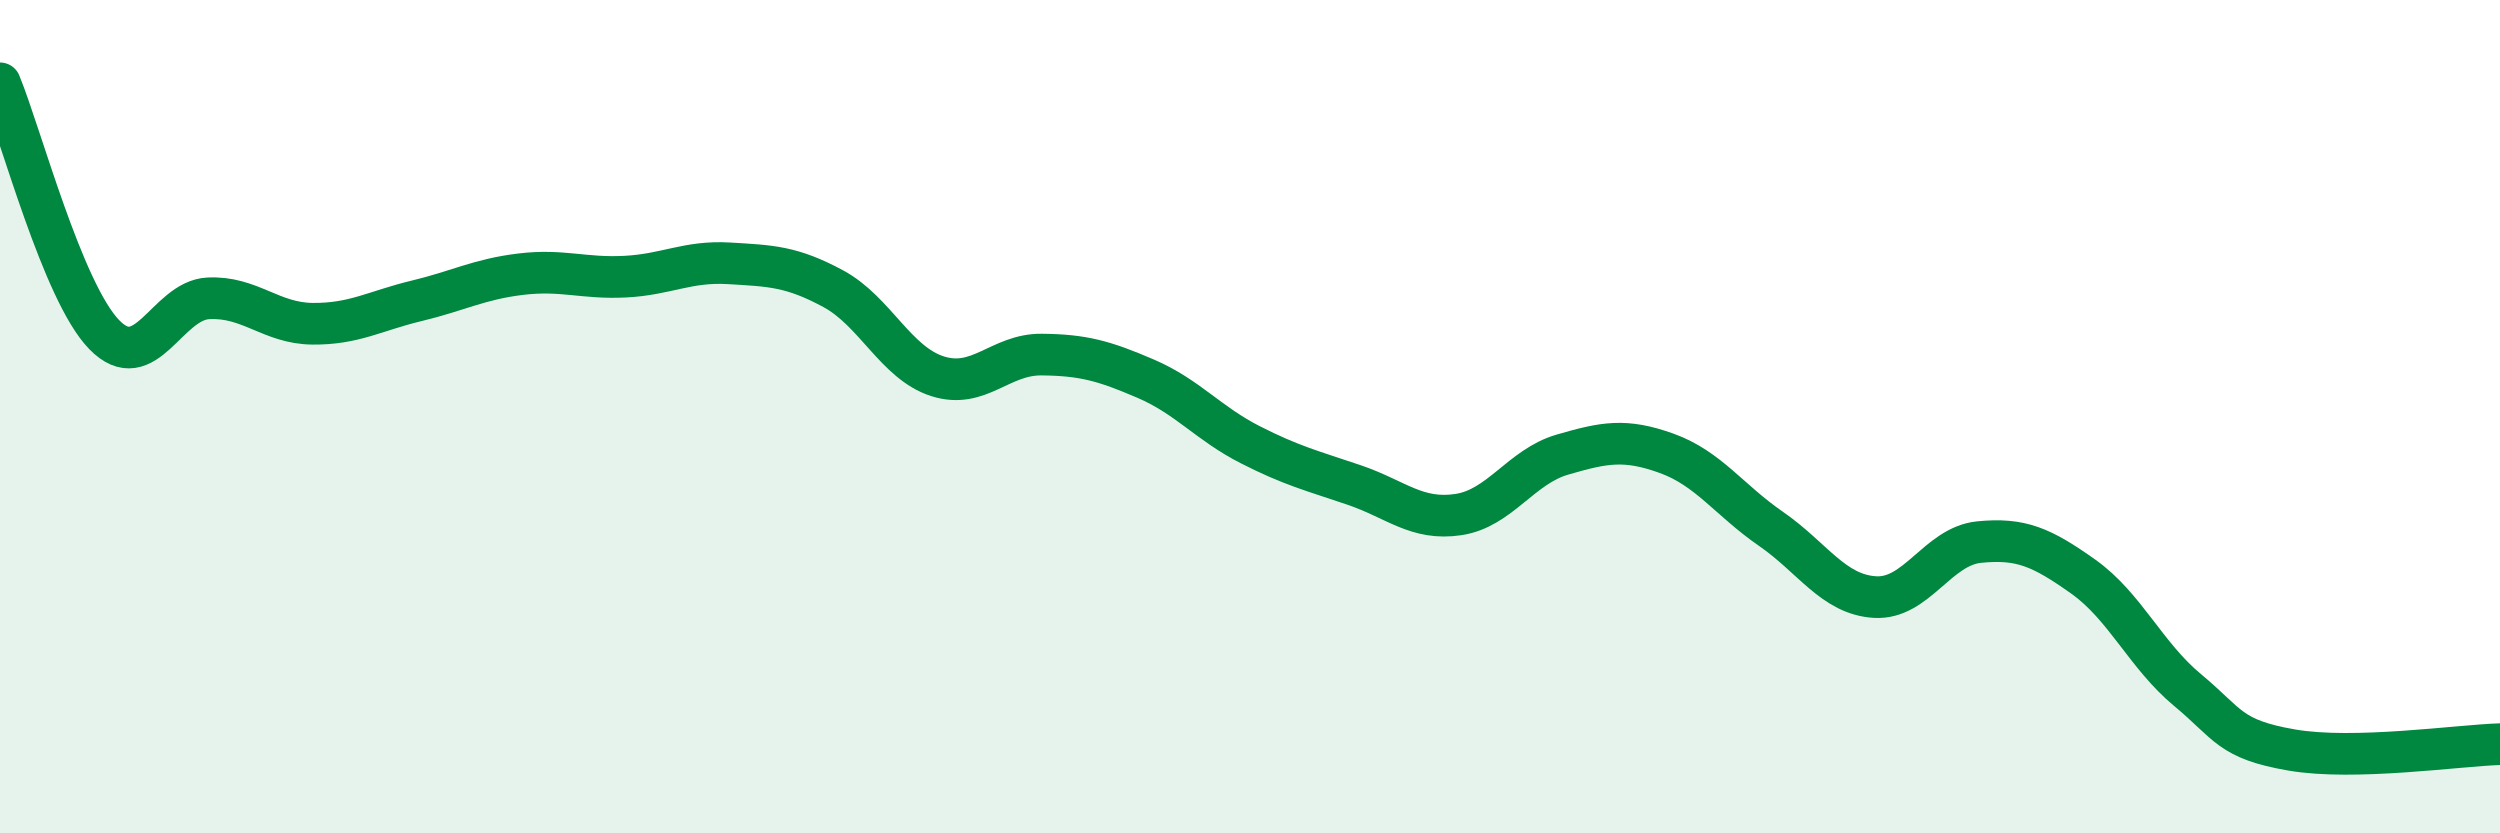 
    <svg width="60" height="20" viewBox="0 0 60 20" xmlns="http://www.w3.org/2000/svg">
      <path
        d="M 0,2 C 0.5,3.21 1.5,7 2.5,8.03 C 3.5,9.06 4,7.21 5,7.16 C 6,7.11 6.5,7.76 7.5,7.77 C 8.5,7.78 9,7.46 10,7.22 C 11,6.98 11.5,6.7 12.5,6.58 C 13.5,6.46 14,6.69 15,6.64 C 16,6.59 16.5,6.26 17.5,6.32 C 18.5,6.38 19,6.39 20,6.93 C 21,7.47 21.5,8.71 22.5,9.03 C 23.5,9.35 24,8.5 25,8.51 C 26,8.52 26.5,8.66 27.5,9.09 C 28.5,9.52 29,10.16 30,10.67 C 31,11.18 31.5,11.3 32.5,11.64 C 33.5,11.98 34,12.5 35,12.35 C 36,12.2 36.5,11.2 37.5,10.91 C 38.5,10.62 39,10.52 40,10.88 C 41,11.24 41.5,12 42.5,12.69 C 43.5,13.38 44,14.27 45,14.33 C 46,14.39 46.5,13.11 47.5,13.01 C 48.5,12.91 49,13.13 50,13.84 C 51,14.55 51.5,15.73 52.5,16.56 C 53.5,17.39 53.5,17.74 55,18 C 56.5,18.26 59,17.89 60,17.86L60 20L0 20Z"
        fill="#008740"
        opacity="0.1"
        stroke-linecap="round"
        stroke-linejoin="round"
      />
      <path
        d="M 0,2 C 0.5,3.21 1.5,7 2.5,8.03 C 3.5,9.06 4,7.21 5,7.16 C 6,7.11 6.5,7.76 7.5,7.77 C 8.5,7.78 9,7.46 10,7.22 C 11,6.98 11.5,6.7 12.5,6.58 C 13.5,6.46 14,6.69 15,6.64 C 16,6.59 16.5,6.26 17.5,6.32 C 18.5,6.38 19,6.39 20,6.93 C 21,7.47 21.5,8.71 22.5,9.03 C 23.5,9.35 24,8.5 25,8.51 C 26,8.52 26.5,8.66 27.5,9.09 C 28.5,9.52 29,10.16 30,10.67 C 31,11.18 31.5,11.3 32.5,11.64 C 33.5,11.98 34,12.5 35,12.35 C 36,12.2 36.5,11.2 37.5,10.91 C 38.5,10.62 39,10.52 40,10.88 C 41,11.24 41.5,12 42.5,12.69 C 43.5,13.38 44,14.27 45,14.33 C 46,14.39 46.5,13.11 47.5,13.01 C 48.5,12.91 49,13.13 50,13.84 C 51,14.55 51.5,15.73 52.5,16.56 C 53.5,17.39 53.5,17.74 55,18 C 56.5,18.26 59,17.89 60,17.86"
        stroke="#008740"
        stroke-width="1"
        fill="none"
        stroke-linecap="round"
        stroke-linejoin="round"
      />
    </svg>
  
